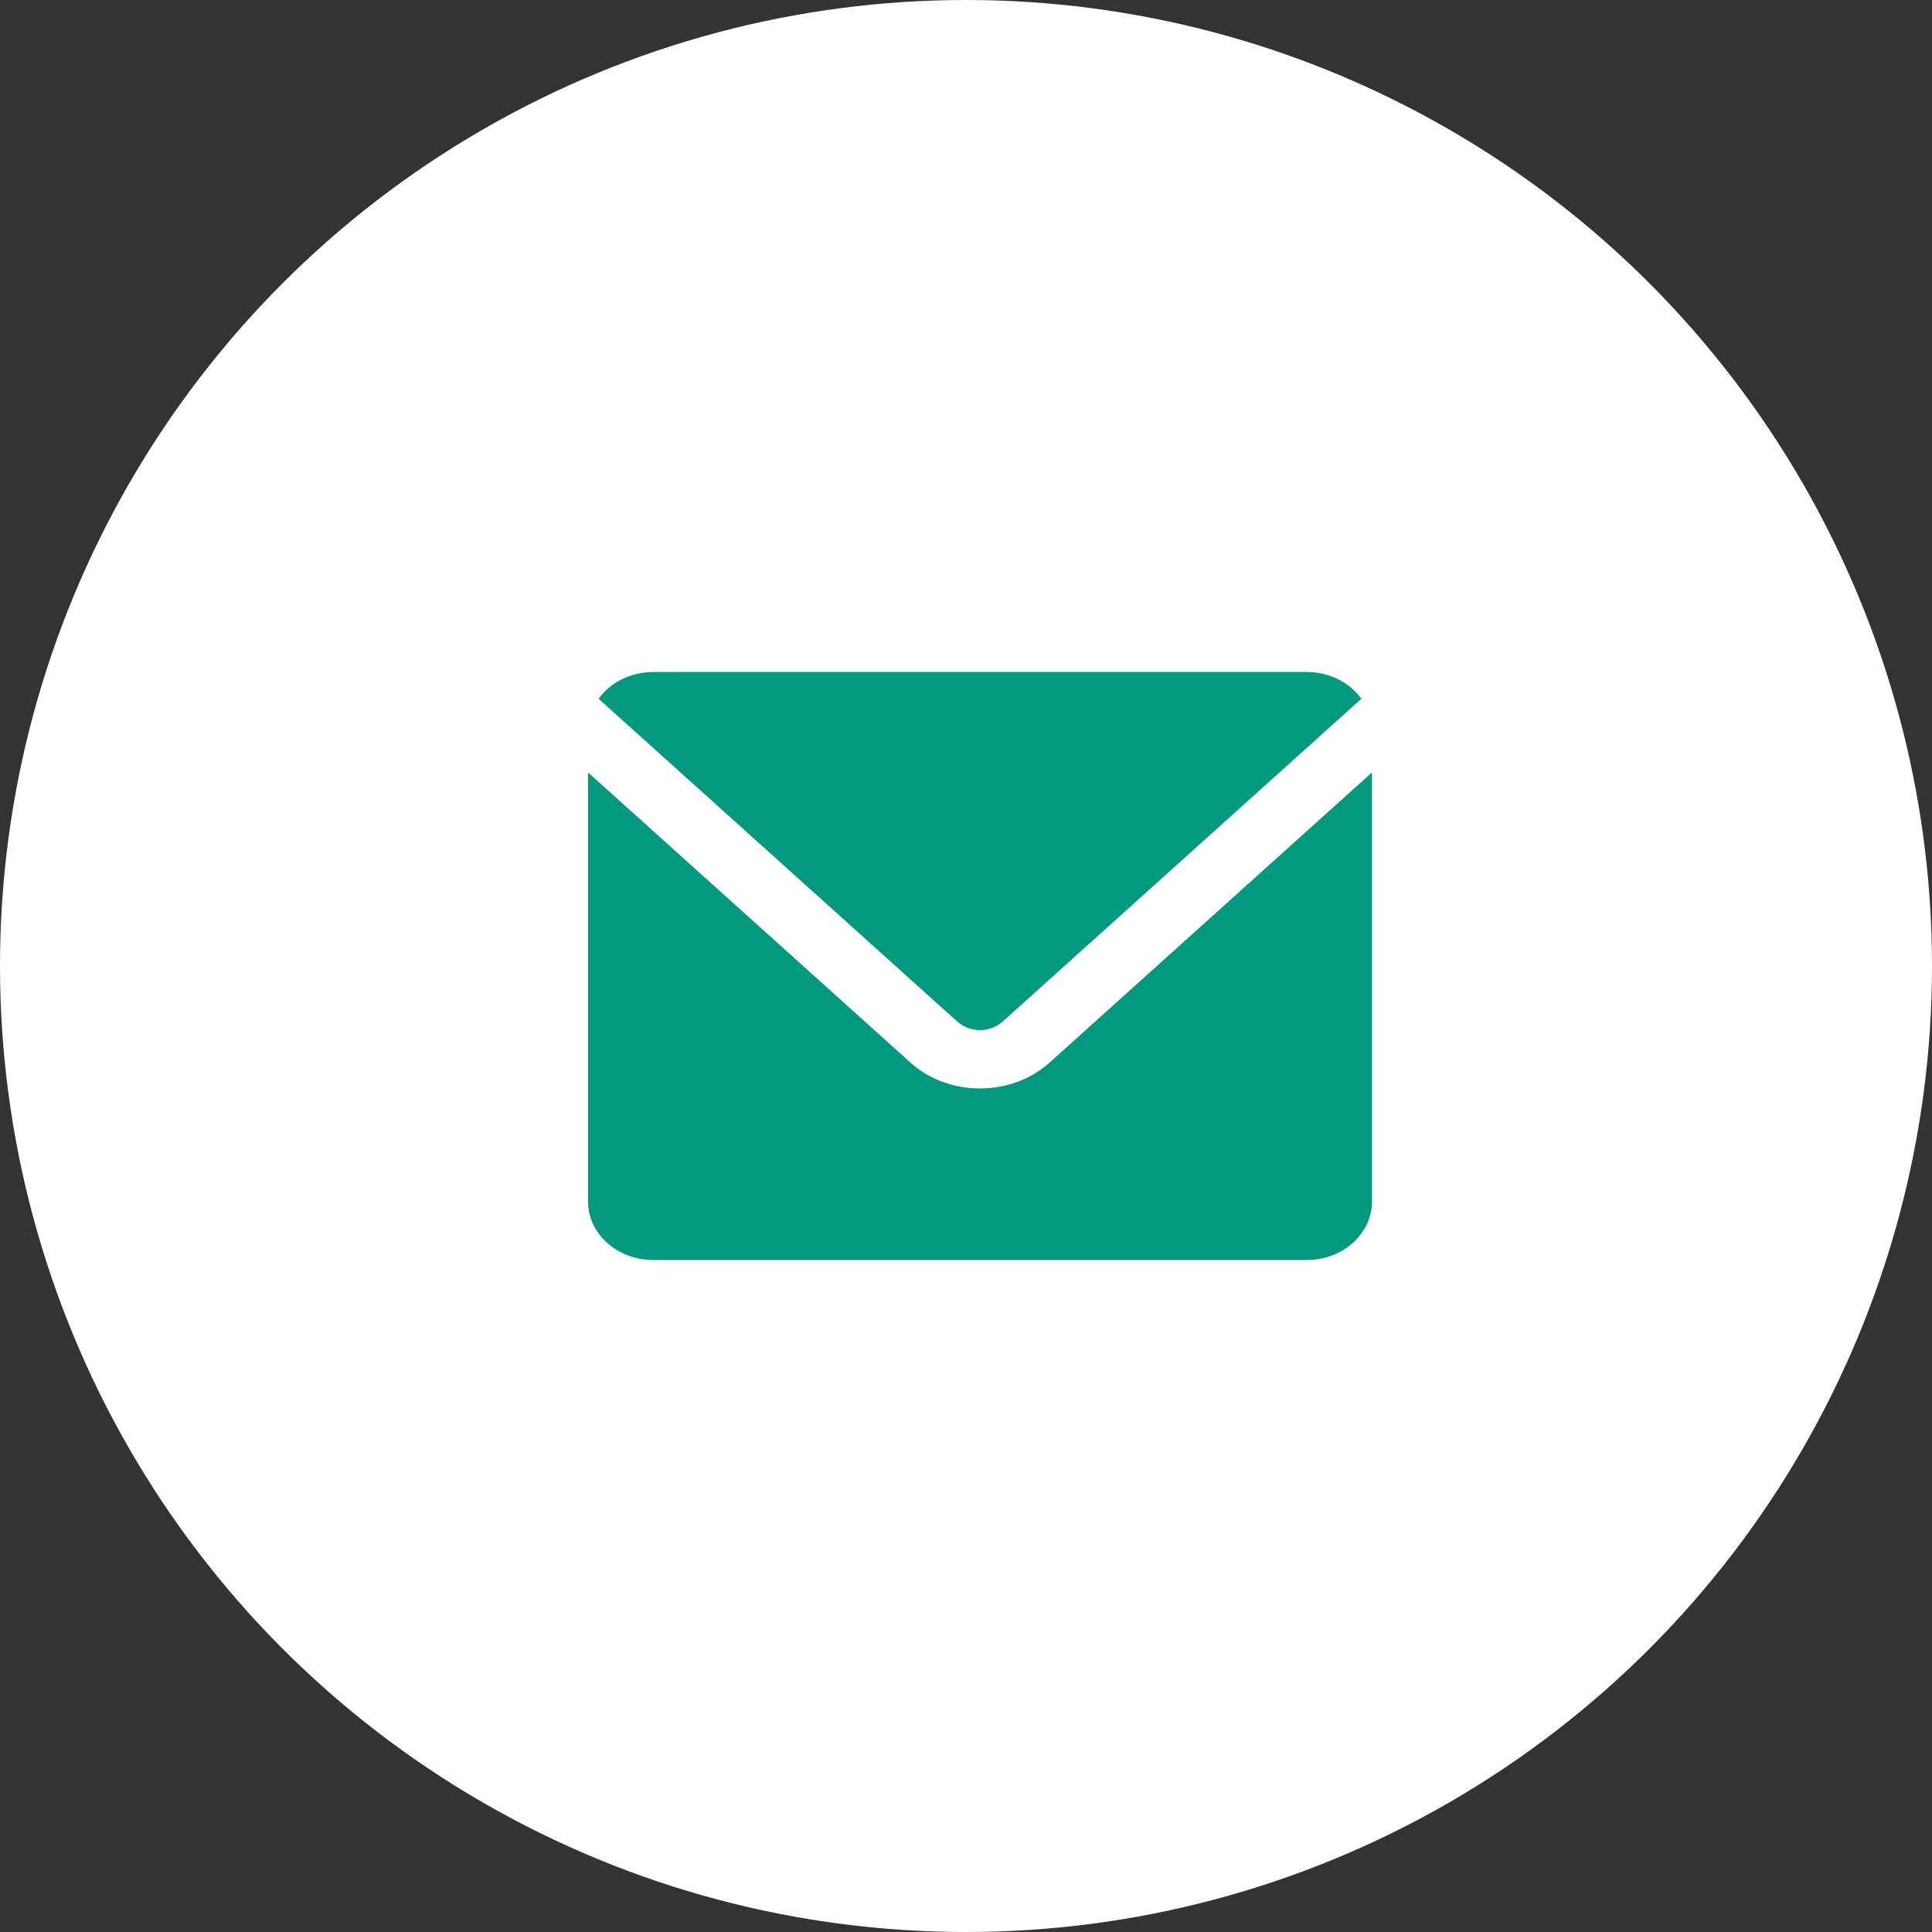 <svg width="46" height="46" viewBox="0 0 46 46" fill="none" xmlns="http://www.w3.org/2000/svg">
<rect x="0" y="0" width="46" height="46" fill="#333333" stroke="none"/>
<circle cx="23" cy="23" r="23" fill="white"/>
<path d="M15.556 16C15.008 16 14.529 16.254 14.252 16.637L22.783 24.315C23.098 24.598 23.569 24.598 23.883 24.315L32.414 16.637C32.138 16.254 31.659 16 31.111 16H15.556ZM14 18.39V28.6C14 29.376 14.694 30 15.556 30H31.111C31.973 30 32.667 29.376 32.667 28.6V18.39L24.983 25.305C24.078 26.119 22.588 26.119 21.684 25.305L14 18.39Z" fill="#03997E"/>
</svg>

